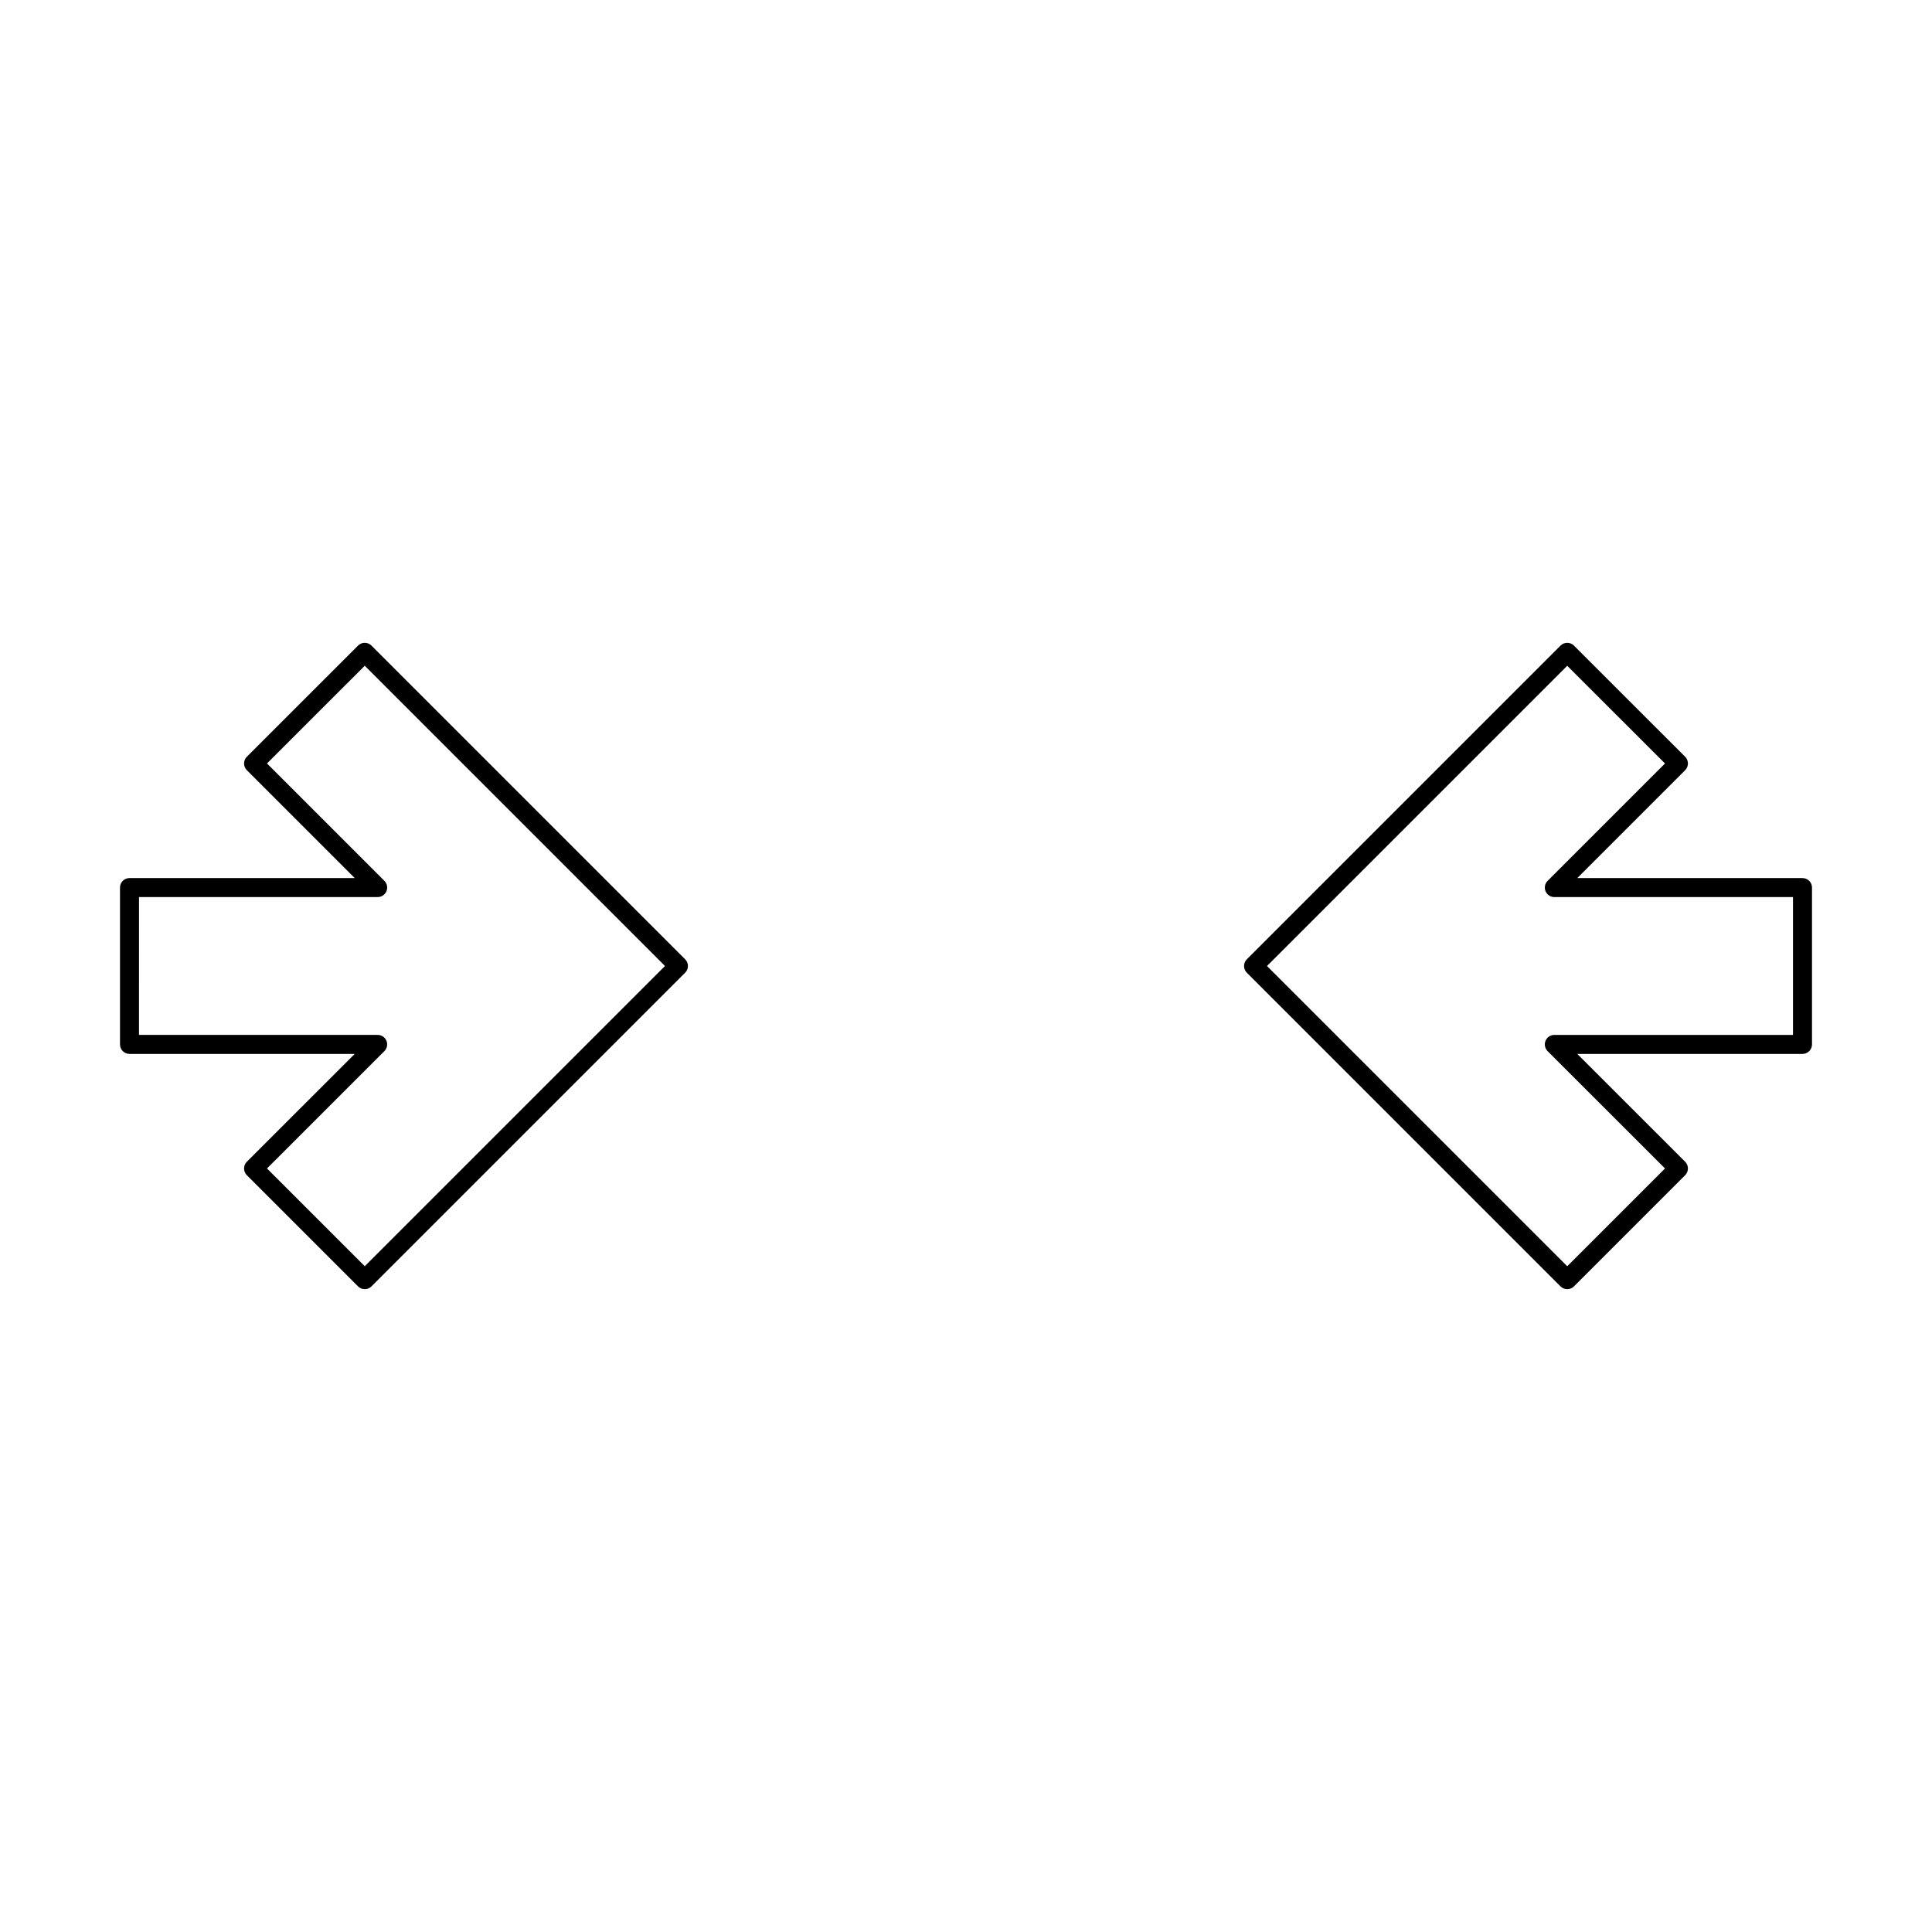 <?xml version="1.0" encoding="UTF-8"?>
<!-- Uploaded to: SVG Repo, www.svgrepo.com, Generator: SVG Repo Mixer Tools -->
<svg fill="#000000" width="800px" height="800px" version="1.1" viewBox="144 144 512 512" xmlns="http://www.w3.org/2000/svg">
 <g>
  <path d="m178.32 423.3h59.684l-28.59 28.574c-0.473 0.473-0.738 1.113-0.738 1.781s0.266 1.309 0.738 1.781l29.473 29.473-0.004-0.004c0.473 0.473 1.113 0.738 1.781 0.738s1.309-0.266 1.781-0.738l83.129-83.129v0.004c0.473-0.473 0.738-1.113 0.738-1.781s-0.266-1.309-0.738-1.781l-83.129-83.129c-0.473-0.473-1.113-0.738-1.781-0.738s-1.309 0.266-1.781 0.738l-29.473 29.457h0.004c-0.473 0.469-0.738 1.109-0.738 1.777s0.266 1.309 0.738 1.781l28.59 28.59h-59.684c-0.672 0-1.312 0.266-1.785 0.738-0.473 0.473-0.734 1.113-0.734 1.781v41.566c0 0.668 0.262 1.309 0.734 1.781 0.473 0.473 1.113 0.738 1.785 0.738zm2.519-41.562 63.246-0.004c1.016 0 1.934-0.613 2.324-1.555 0.391-0.941 0.176-2.023-0.543-2.746l-31.109-31.109 25.906-25.891 79.566 79.566-79.566 79.566-25.91-25.91 31.109-31.094h0.004c0.719-0.723 0.934-1.805 0.543-2.746-0.391-0.941-1.309-1.555-2.324-1.555h-63.25z"/>
  <path d="m621.68 376.7h-59.688l28.594-28.594c0.469-0.469 0.734-1.109 0.734-1.777 0-0.672-0.266-1.312-0.734-1.781l-29.473-29.457c-0.473-0.473-1.113-0.738-1.781-0.738s-1.309 0.266-1.781 0.738l-83.129 83.129c-0.473 0.473-0.738 1.113-0.738 1.781s0.266 1.309 0.738 1.781l83.129 83.129v-0.004c0.473 0.473 1.113 0.738 1.781 0.738s1.309-0.266 1.781-0.738l29.473-29.473v0.004c0.469-0.473 0.734-1.113 0.734-1.781s-0.266-1.309-0.734-1.781l-28.594-28.574h59.688c0.668 0 1.309-0.266 1.781-0.738 0.473-0.473 0.738-1.113 0.738-1.781v-41.566c0-0.668-0.266-1.309-0.738-1.781-0.473-0.473-1.113-0.738-1.781-0.734zm-2.519 41.562h-63.246c-1.02 0-1.938 0.613-2.328 1.555s-0.176 2.023 0.547 2.746l31.109 31.094-25.91 25.91-79.566-79.566 79.566-79.566 25.91 25.895-31.109 31.109v-0.004c-0.723 0.723-0.938 1.805-0.547 2.746 0.391 0.941 1.309 1.555 2.328 1.555h63.246z"/>
 </g>
</svg>